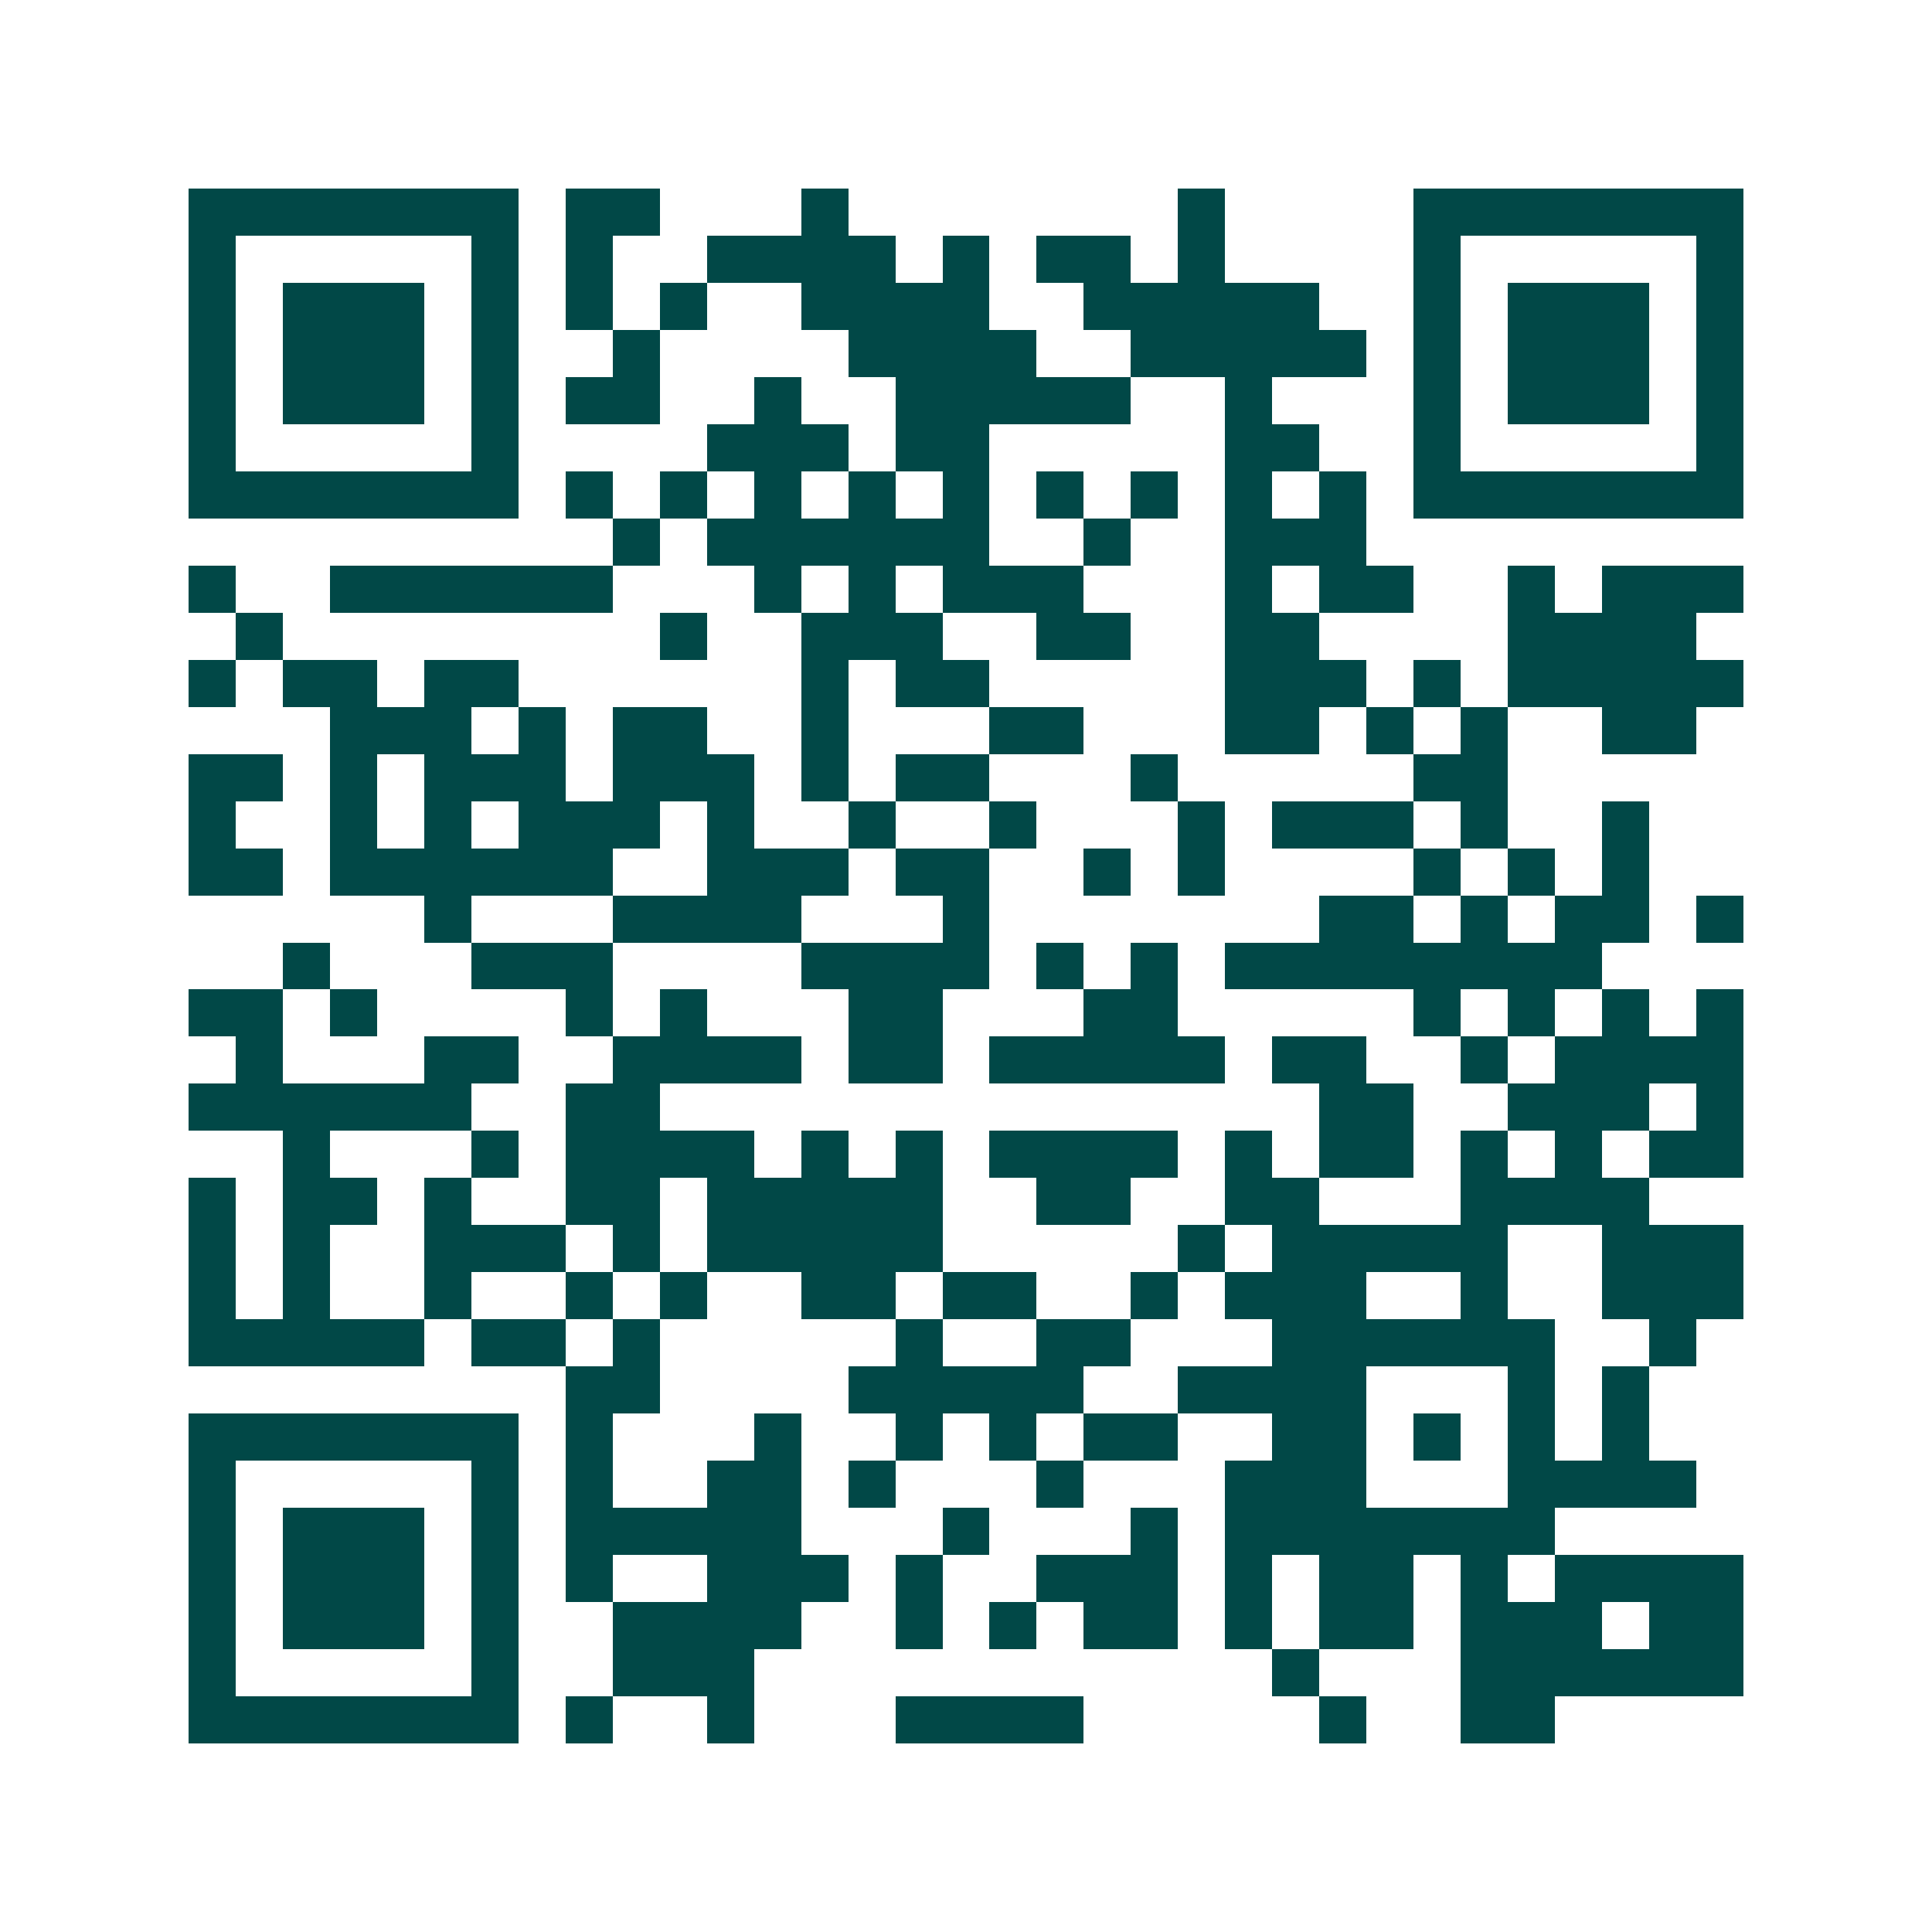 <svg xmlns="http://www.w3.org/2000/svg" width="200" height="200" viewBox="0 0 41 41" shape-rendering="crispEdges"><path fill="#ffffff" d="M0 0h41v41H0z"/><path stroke="#014847" d="M4 4.5h7m1 0h2m3 0h1m7 0h1m4 0h7M4 5.5h1m5 0h1m1 0h1m2 0h4m1 0h1m1 0h2m1 0h1m4 0h1m5 0h1M4 6.5h1m1 0h3m1 0h1m1 0h1m1 0h1m2 0h4m2 0h5m2 0h1m1 0h3m1 0h1M4 7.5h1m1 0h3m1 0h1m2 0h1m4 0h4m2 0h5m1 0h1m1 0h3m1 0h1M4 8.5h1m1 0h3m1 0h1m1 0h2m2 0h1m2 0h5m2 0h1m3 0h1m1 0h3m1 0h1M4 9.5h1m5 0h1m4 0h3m1 0h2m5 0h2m2 0h1m5 0h1M4 10.5h7m1 0h1m1 0h1m1 0h1m1 0h1m1 0h1m1 0h1m1 0h1m1 0h1m1 0h1m1 0h7M13 11.5h1m1 0h6m2 0h1m2 0h3M4 12.5h1m2 0h6m3 0h1m1 0h1m1 0h3m3 0h1m1 0h2m2 0h1m1 0h3M5 13.5h1m8 0h1m2 0h3m2 0h2m2 0h2m4 0h4M4 14.5h1m1 0h2m1 0h2m6 0h1m1 0h2m5 0h3m1 0h1m1 0h5M7 15.5h3m1 0h1m1 0h2m2 0h1m3 0h2m3 0h2m1 0h1m1 0h1m2 0h2M4 16.5h2m1 0h1m1 0h3m1 0h3m1 0h1m1 0h2m3 0h1m5 0h2M4 17.5h1m2 0h1m1 0h1m1 0h3m1 0h1m2 0h1m2 0h1m3 0h1m1 0h3m1 0h1m2 0h1M4 18.5h2m1 0h6m2 0h3m1 0h2m2 0h1m1 0h1m4 0h1m1 0h1m1 0h1M9 19.5h1m3 0h4m3 0h1m7 0h2m1 0h1m1 0h2m1 0h1M6 20.5h1m3 0h3m4 0h4m1 0h1m1 0h1m1 0h8M4 21.5h2m1 0h1m4 0h1m1 0h1m3 0h2m3 0h2m5 0h1m1 0h1m1 0h1m1 0h1M5 22.5h1m3 0h2m2 0h4m1 0h2m1 0h5m1 0h2m2 0h1m1 0h4M4 23.5h6m2 0h2m14 0h2m2 0h3m1 0h1M6 24.5h1m3 0h1m1 0h4m1 0h1m1 0h1m1 0h4m1 0h1m1 0h2m1 0h1m1 0h1m1 0h2M4 25.5h1m1 0h2m1 0h1m2 0h2m1 0h5m2 0h2m2 0h2m3 0h4M4 26.5h1m1 0h1m2 0h3m1 0h1m1 0h5m5 0h1m1 0h5m2 0h3M4 27.5h1m1 0h1m2 0h1m2 0h1m1 0h1m2 0h2m1 0h2m2 0h1m1 0h3m2 0h1m2 0h3M4 28.5h5m1 0h2m1 0h1m5 0h1m2 0h2m3 0h6m2 0h1M12 29.5h2m4 0h5m2 0h4m3 0h1m1 0h1M4 30.5h7m1 0h1m3 0h1m2 0h1m1 0h1m1 0h2m2 0h2m1 0h1m1 0h1m1 0h1M4 31.5h1m5 0h1m1 0h1m2 0h2m1 0h1m3 0h1m3 0h3m3 0h4M4 32.5h1m1 0h3m1 0h1m1 0h5m3 0h1m3 0h1m1 0h7M4 33.5h1m1 0h3m1 0h1m1 0h1m2 0h3m1 0h1m2 0h3m1 0h1m1 0h2m1 0h1m1 0h4M4 34.5h1m1 0h3m1 0h1m2 0h4m2 0h1m1 0h1m1 0h2m1 0h1m1 0h2m1 0h3m1 0h2M4 35.5h1m5 0h1m2 0h3m11 0h1m3 0h6M4 36.5h7m1 0h1m2 0h1m3 0h4m5 0h1m2 0h2"/></svg>
